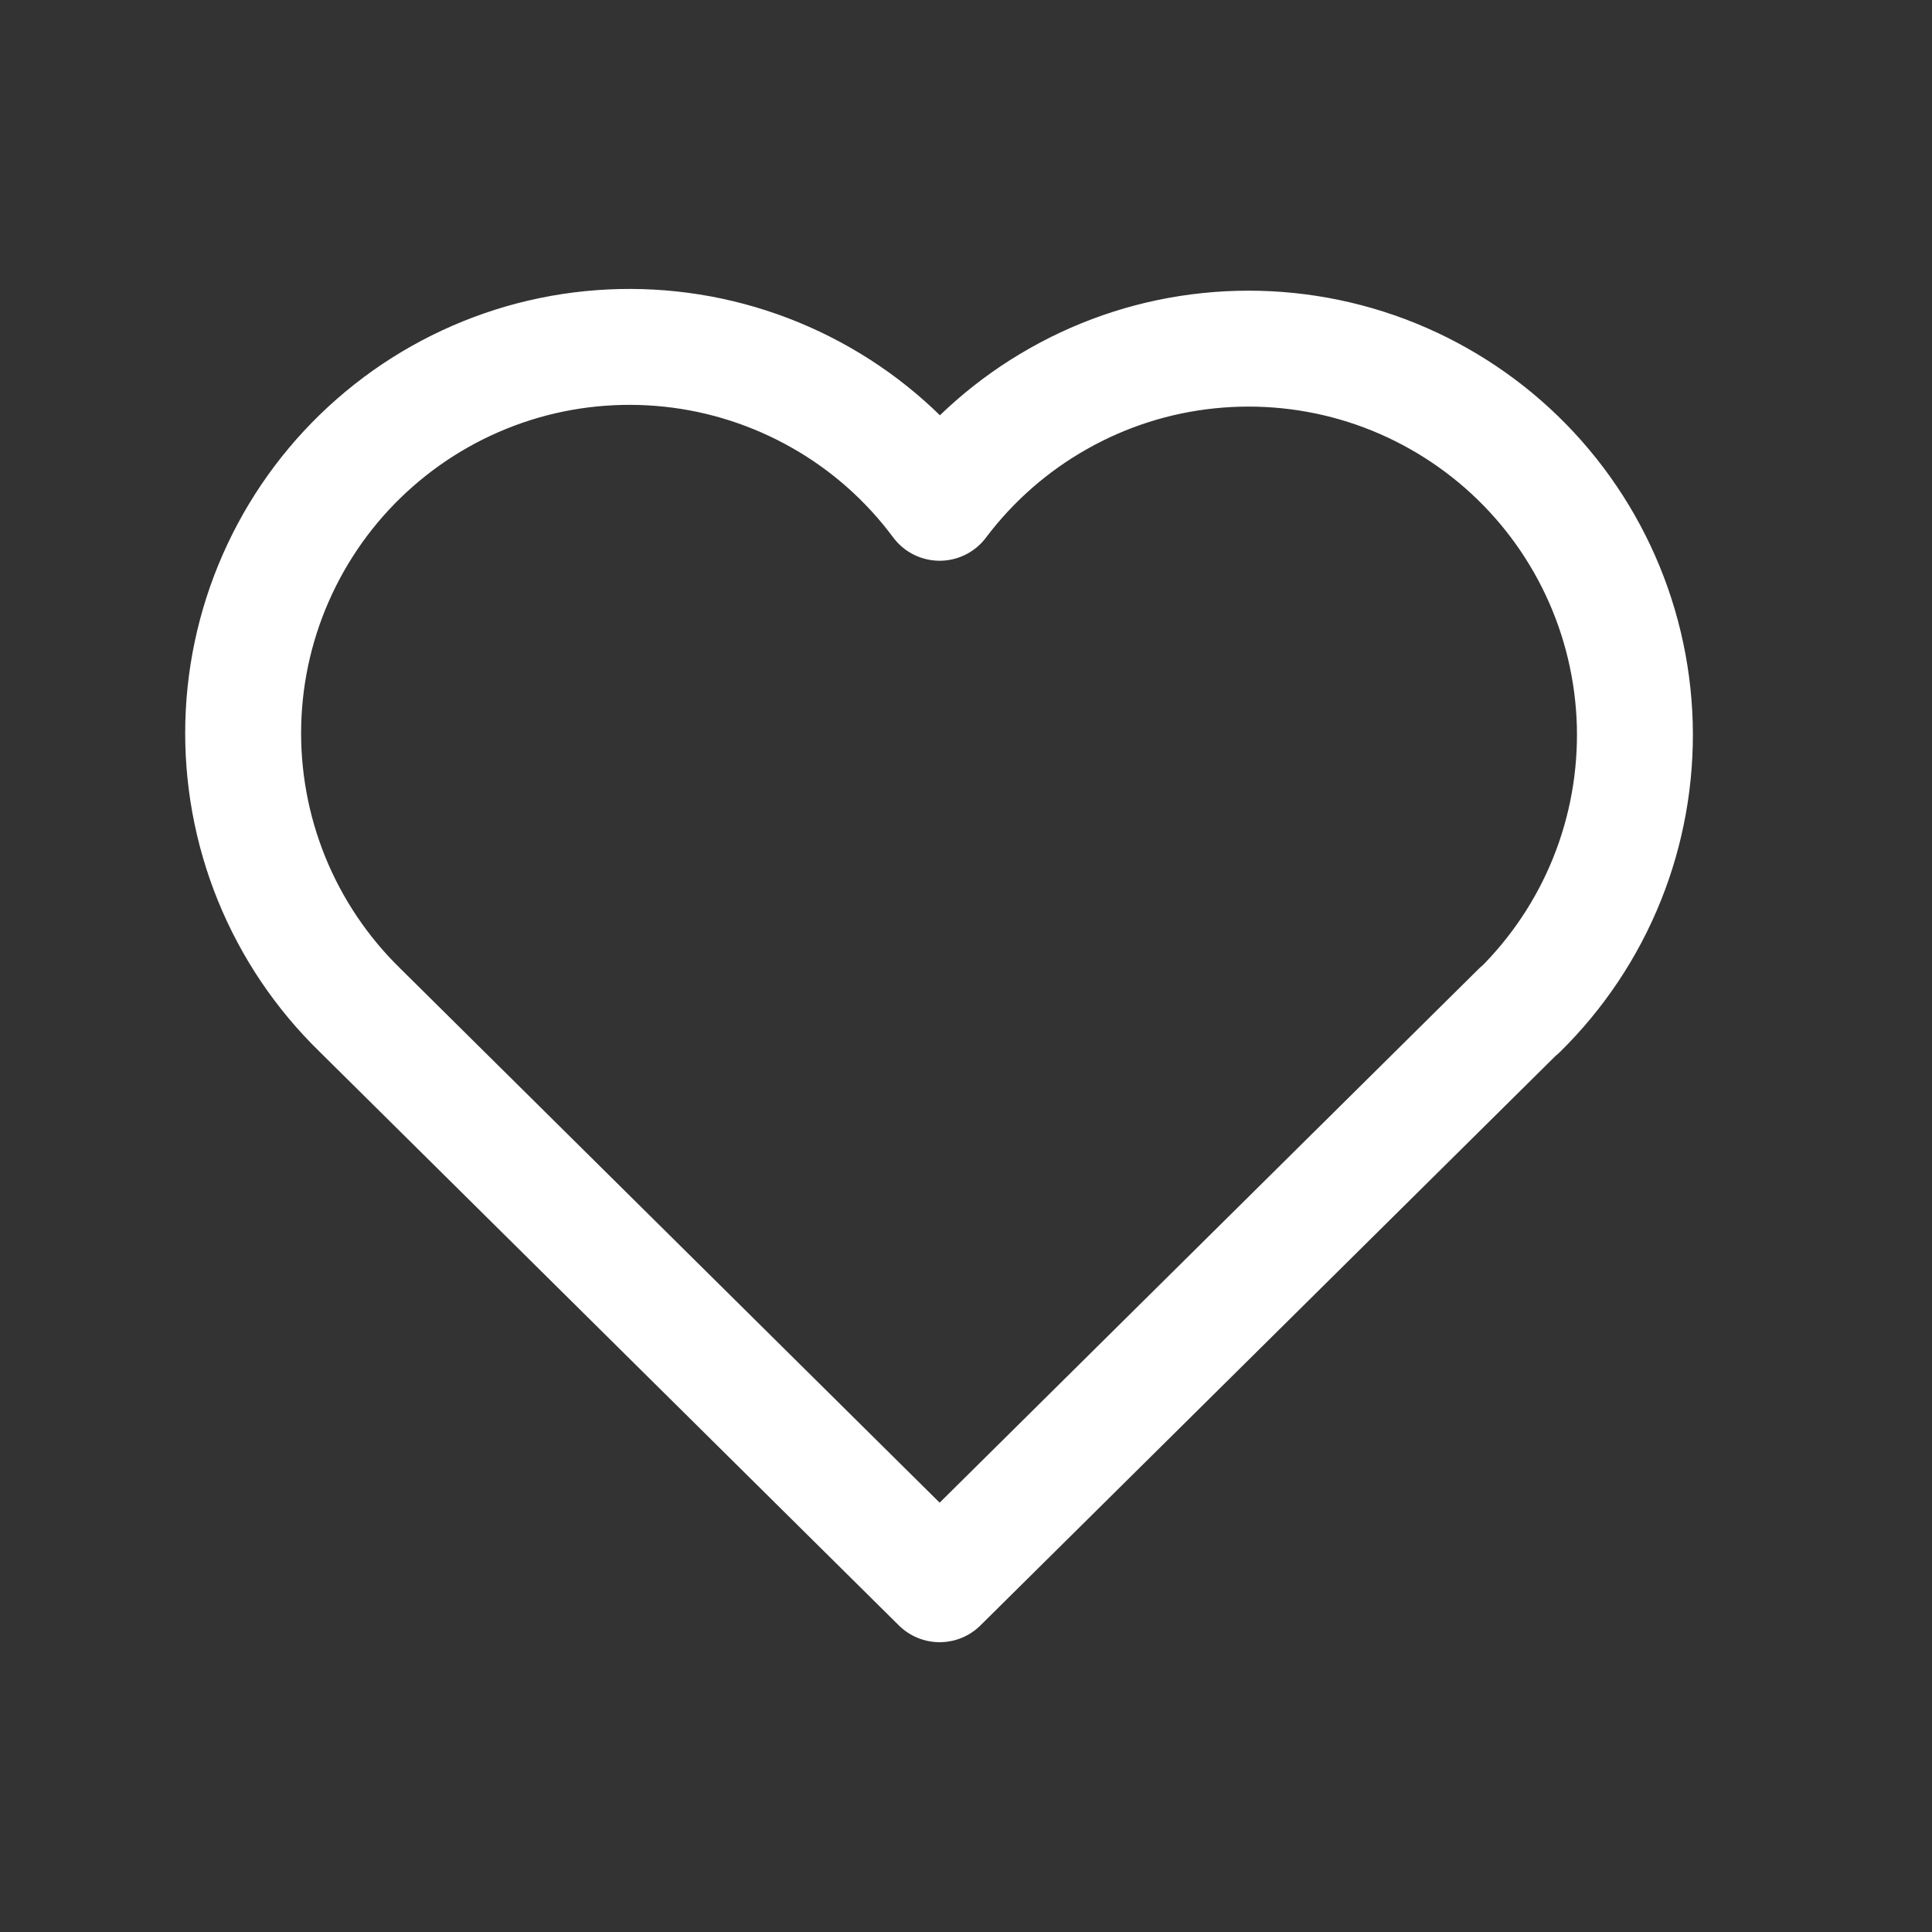 <svg width="25" height="25" viewBox="0 0 25 25" fill="none" xmlns="http://www.w3.org/2000/svg">
<rect x="0" y="0" width="25" height="25" fill="#333333" stroke="none"/>
<path d="M19.66 13.072L12.159 20.5L4.659 13.072C4.165 12.591 3.775 12.012 3.515 11.373C3.255 10.733 3.13 10.047 3.148 9.357C3.166 8.667 3.327 7.988 3.621 7.363C3.914 6.739 4.334 6.181 4.853 5.727C5.372 5.272 5.98 4.93 6.638 4.721C7.296 4.513 7.99 4.444 8.677 4.517C9.363 4.59 10.027 4.805 10.626 5.147C11.226 5.489 11.748 5.952 12.159 6.506C12.573 5.956 13.096 5.497 13.695 5.159C14.293 4.82 14.956 4.608 15.64 4.538C16.325 4.467 17.017 4.538 17.672 4.746C18.328 4.955 18.933 5.297 19.451 5.75C19.969 6.204 20.387 6.759 20.68 7.382C20.973 8.004 21.134 8.681 21.154 9.369C21.173 10.056 21.051 10.741 20.794 11.379C20.537 12.018 20.15 12.596 19.66 13.078" stroke="white" stroke-width="1.5" stroke-linecap="round" stroke-linejoin="round"/>
</svg>
